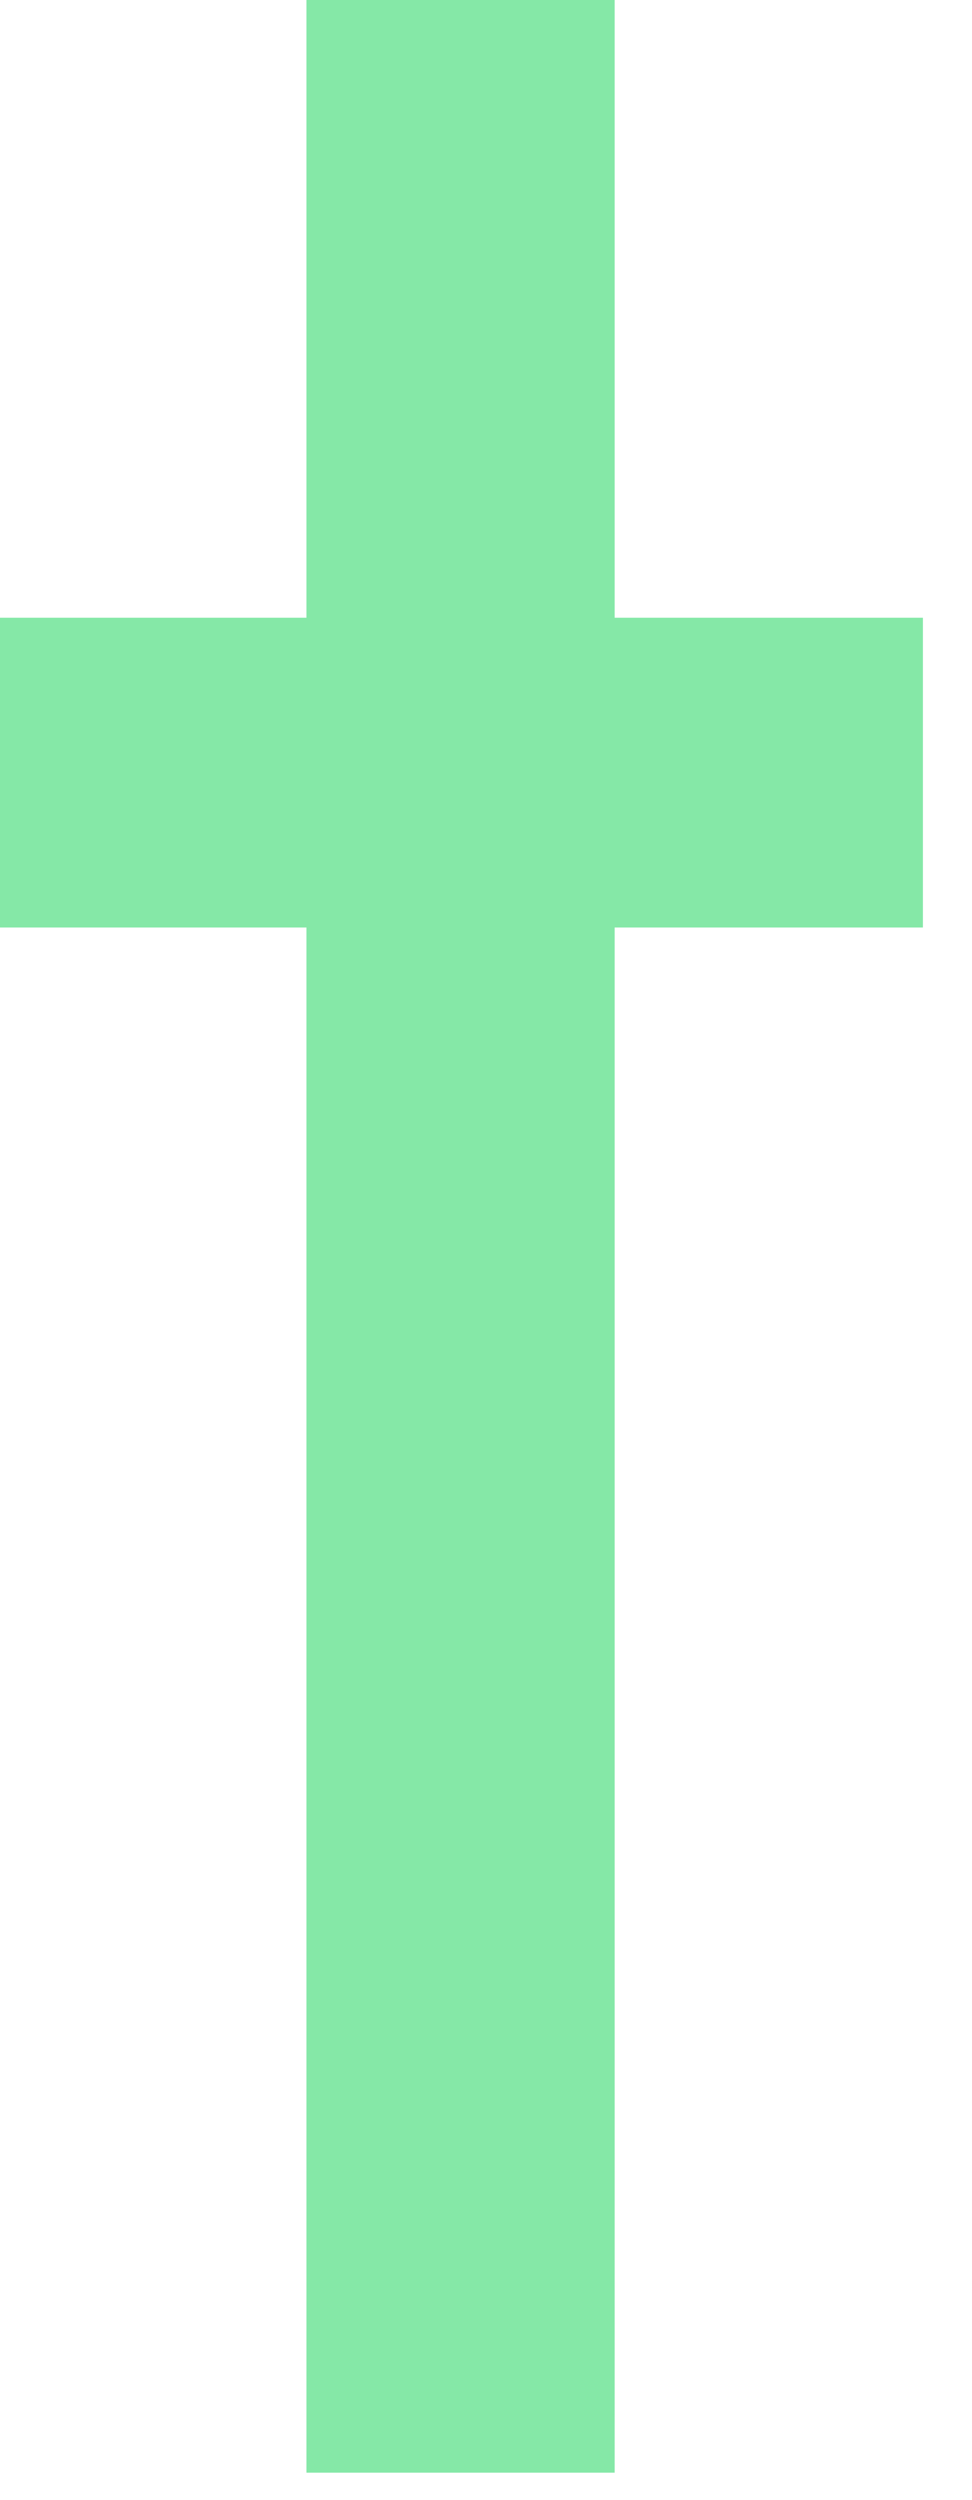 <?xml version="1.0" encoding="utf-8"?>
<svg xmlns="http://www.w3.org/2000/svg" fill="none" height="100%" overflow="visible" preserveAspectRatio="none" style="display: block;" viewBox="0 0 14 36" width="100%">
<path d="M8.853 13.357V35.609H4.414V13.357H0V8.896H4.414V0H8.853V8.896H13.293V13.357H8.853Z" fill="#85E8A7" id="Vector"/>
</svg>